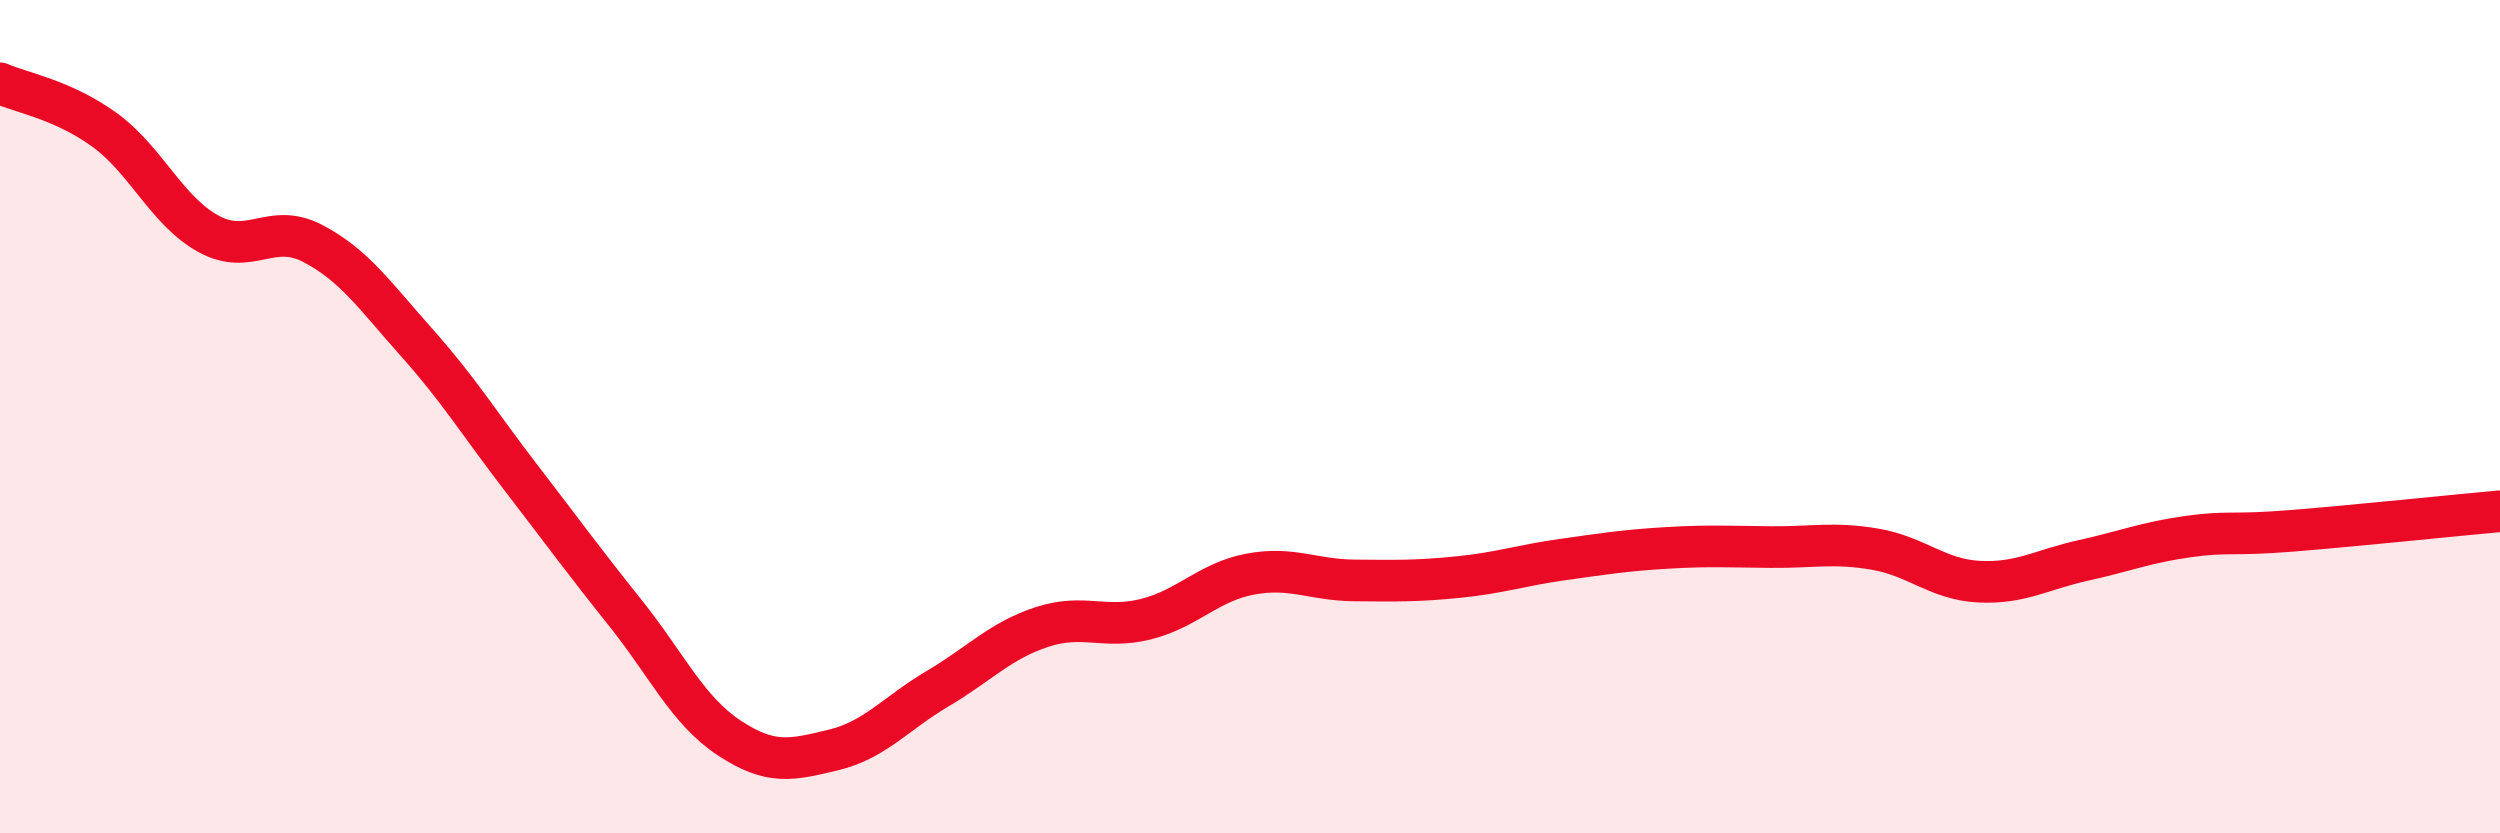 
    <svg width="60" height="20" viewBox="0 0 60 20" xmlns="http://www.w3.org/2000/svg">
      <path
        d="M 0,2 C 0.5,2.22 1.5,2.39 2.5,3.11 C 3.5,3.83 4,5.06 5,5.61 C 6,6.16 6.5,5.32 7.5,5.84 C 8.5,6.36 9,7.1 10,8.22 C 11,9.34 11.5,10.16 12.5,11.46 C 13.5,12.76 14,13.45 15,14.7 C 16,15.95 16.5,17.05 17.5,17.71 C 18.5,18.37 19,18.24 20,18 C 21,17.76 21.5,17.12 22.5,16.53 C 23.5,15.94 24,15.38 25,15.05 C 26,14.72 26.5,15.11 27.5,14.86 C 28.5,14.61 29,13.97 30,13.78 C 31,13.59 31.5,13.92 32.5,13.93 C 33.5,13.94 34,13.95 35,13.85 C 36,13.75 36.5,13.57 37.5,13.43 C 38.5,13.29 39,13.21 40,13.15 C 41,13.09 41.5,13.12 42.5,13.13 C 43.5,13.14 44,13.01 45,13.18 C 46,13.35 46.5,13.91 47.5,13.96 C 48.5,14.01 49,13.67 50,13.45 C 51,13.23 51.5,13.02 52.5,12.88 C 53.5,12.74 53.5,12.86 55,12.74 C 56.5,12.62 59,12.36 60,12.27L60 20L0 20Z"
        fill="#EB0A25"
        opacity="0.1"
        stroke-linecap="round"
        stroke-linejoin="round"
      />
      <path
        d="M 0,2 C 0.5,2.22 1.5,2.39 2.5,3.11 C 3.5,3.83 4,5.06 5,5.61 C 6,6.16 6.5,5.32 7.5,5.84 C 8.5,6.36 9,7.1 10,8.22 C 11,9.34 11.5,10.16 12.5,11.46 C 13.5,12.76 14,13.45 15,14.7 C 16,15.95 16.5,17.05 17.5,17.71 C 18.5,18.37 19,18.24 20,18 C 21,17.76 21.5,17.12 22.5,16.53 C 23.5,15.94 24,15.38 25,15.05 C 26,14.72 26.5,15.11 27.5,14.86 C 28.5,14.61 29,13.97 30,13.78 C 31,13.59 31.5,13.92 32.5,13.93 C 33.5,13.94 34,13.95 35,13.85 C 36,13.75 36.5,13.57 37.5,13.43 C 38.5,13.29 39,13.21 40,13.15 C 41,13.09 41.5,13.12 42.5,13.13 C 43.5,13.14 44,13.01 45,13.18 C 46,13.35 46.5,13.91 47.5,13.96 C 48.5,14.01 49,13.67 50,13.45 C 51,13.23 51.5,13.02 52.5,12.88 C 53.5,12.74 53.5,12.86 55,12.74 C 56.5,12.62 59,12.36 60,12.27"
        stroke="#EB0A25"
        stroke-width="1"
        fill="none"
        stroke-linecap="round"
        stroke-linejoin="round"
      />
    </svg>
  